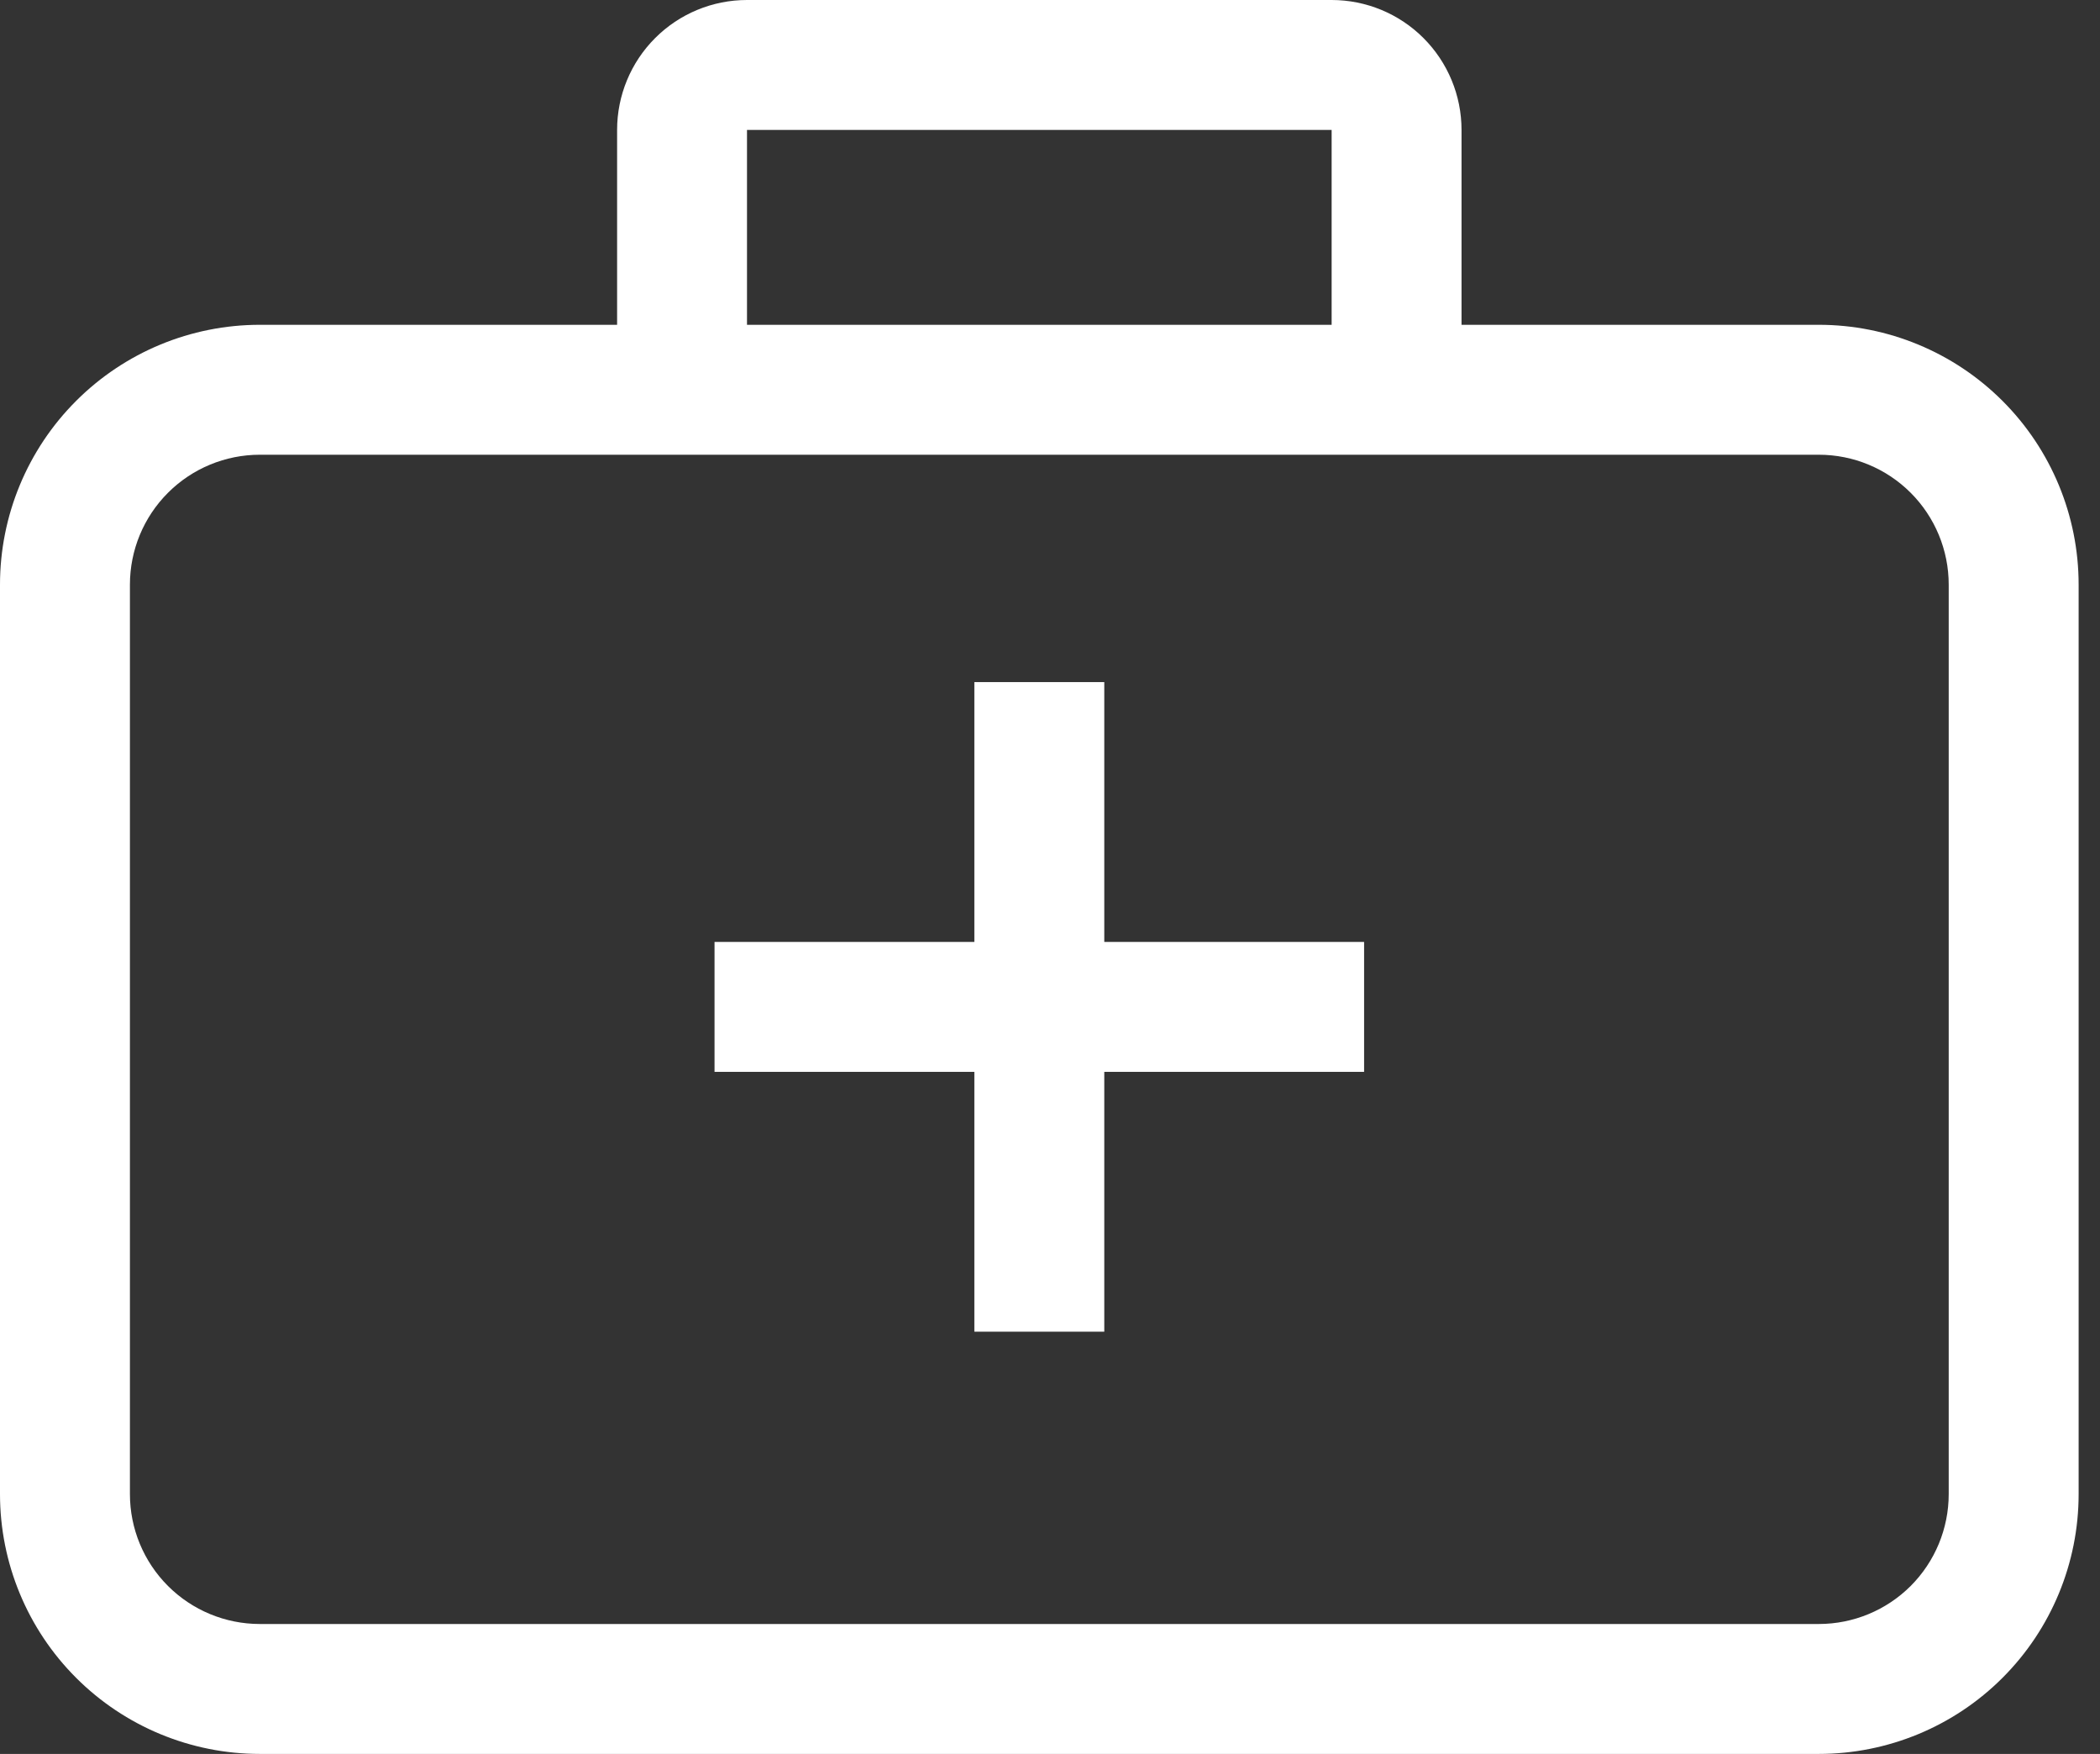 <svg width="91" height="76" viewBox="0 0 91 76" fill="none" xmlns="http://www.w3.org/2000/svg">
<rect x="0" y="0" width="91" height="76" fill="#333333" stroke="none"/>
<path d="M78.815 14.074H63.333V5.63C63.333 4.137 62.74 2.705 61.684 1.649C60.629 0.593 59.197 0 57.704 0H32.37C30.877 0 29.445 0.593 28.39 1.649C27.334 2.705 26.741 4.137 26.741 5.63V14.074H11.259C8.273 14.074 5.409 15.26 3.298 17.372C1.186 19.483 0 22.347 0 25.333V64.741C0 67.727 1.186 70.591 3.298 72.702C5.409 74.814 8.273 76 11.259 76H78.815C81.801 76 84.665 74.814 86.776 72.702C88.888 70.591 90.074 67.727 90.074 64.741V25.333C90.074 22.347 88.888 19.483 86.776 17.372C84.665 15.26 81.801 14.074 78.815 14.074ZM32.37 5.63H57.704V14.074H32.37V5.63ZM84.444 64.741C84.444 66.234 83.851 67.666 82.796 68.722C81.74 69.777 80.308 70.37 78.815 70.37H11.259C9.766 70.37 8.334 69.777 7.279 68.722C6.223 67.666 5.63 66.234 5.63 64.741V25.333C5.63 23.84 6.223 22.408 7.279 21.353C8.334 20.297 9.766 19.704 11.259 19.704H78.815C80.308 19.704 81.74 20.297 82.796 21.353C83.851 22.408 84.444 23.84 84.444 25.333V64.741Z" fill="white"/>
<path d="M47.852 29.556H42.222V40.815H30.963V46.445H42.222V57.704H47.852V46.445H59.111V40.815H47.852V29.556Z" fill="white"/>
</svg>
